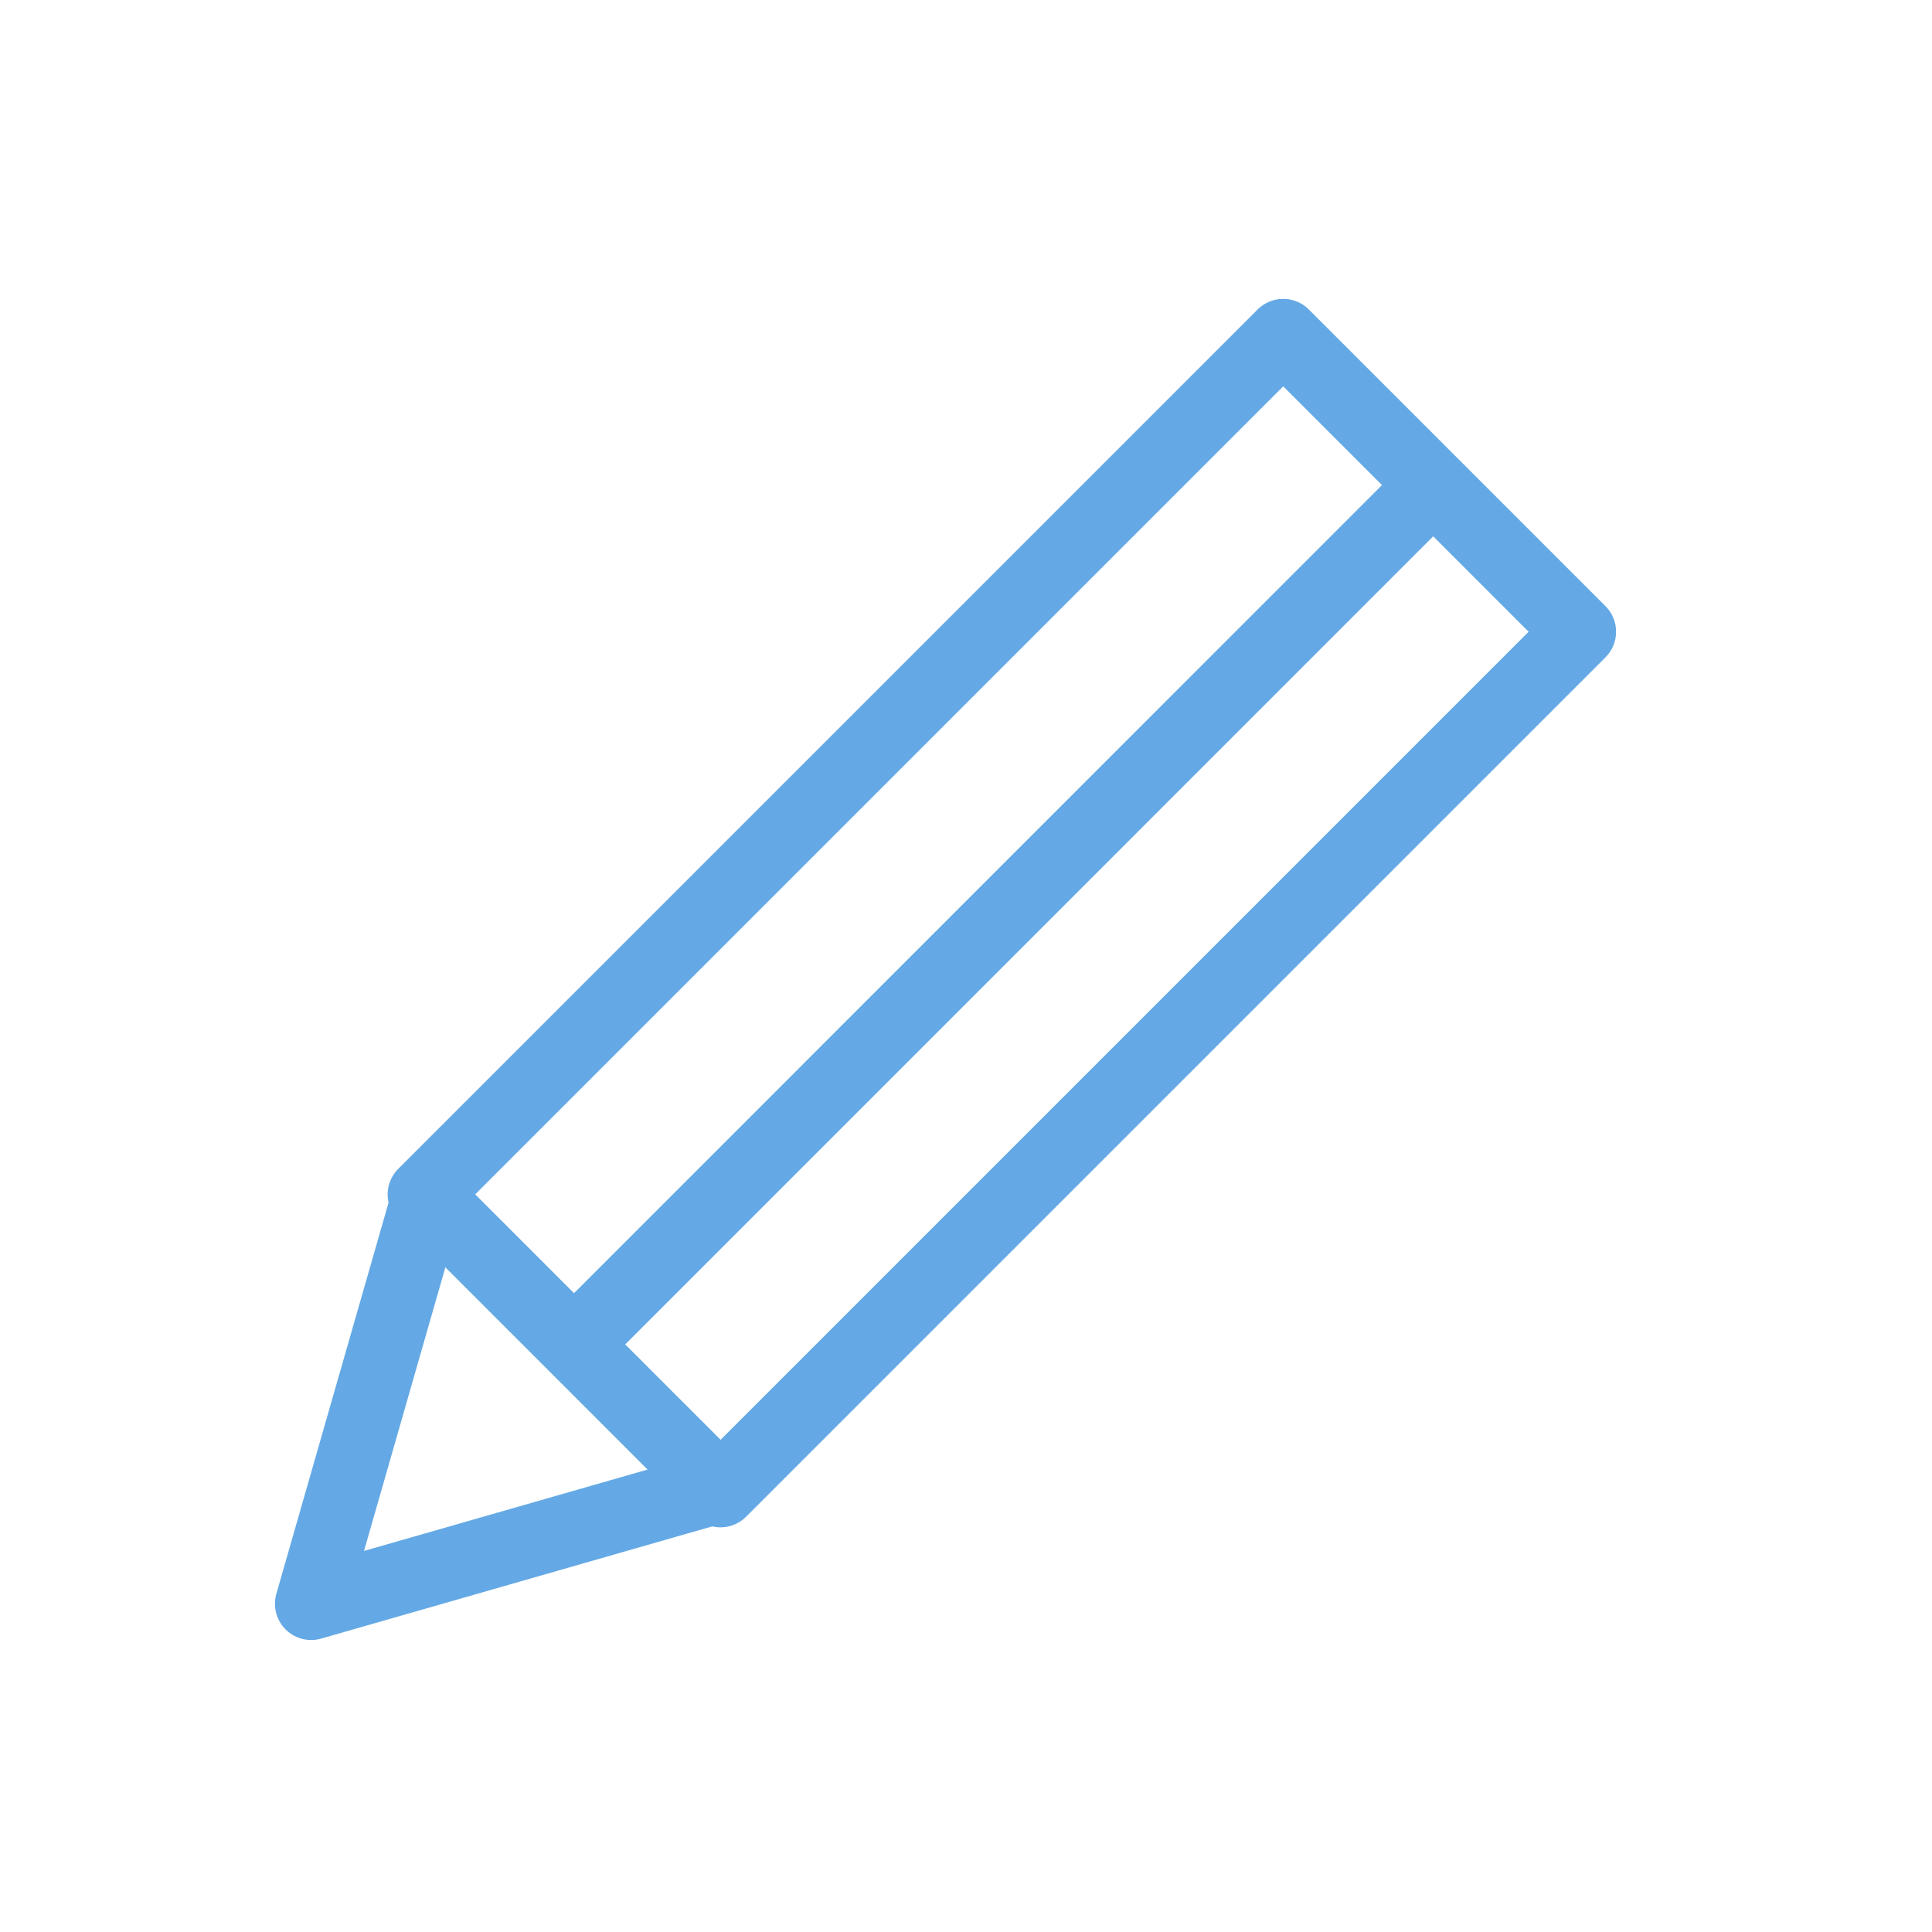 <svg width="80" height="80" viewBox="0 0 80 80" fill="none" xmlns="http://www.w3.org/2000/svg">
<mask id="mask0_1055_1270" style="mask-type:alpha" maskUnits="userSpaceOnUse" x="0" y="0" width="80" height="80">
<rect width="79.294" height="79.294" fill="white"/>
</mask>
<g mask="url(#mask0_1055_1270)">
<path d="M17.551 49.461L29.834 61.743L65.418 26.159L53.136 13.876L17.551 49.461Z" stroke="#64A9E5" stroke-width="3" stroke-linecap="round" stroke-linejoin="round"/>
<path d="M12.885 66.409L29.681 61.59L17.704 49.609L12.885 66.409Z" stroke="#64A9E5" stroke-width="3" stroke-linecap="round" stroke-linejoin="round"/>
<path d="M24.22 55.217L59.209 20.223" stroke="#64A9E5" stroke-width="3" stroke-linecap="round" stroke-linejoin="round"/>
</g>
</svg>
